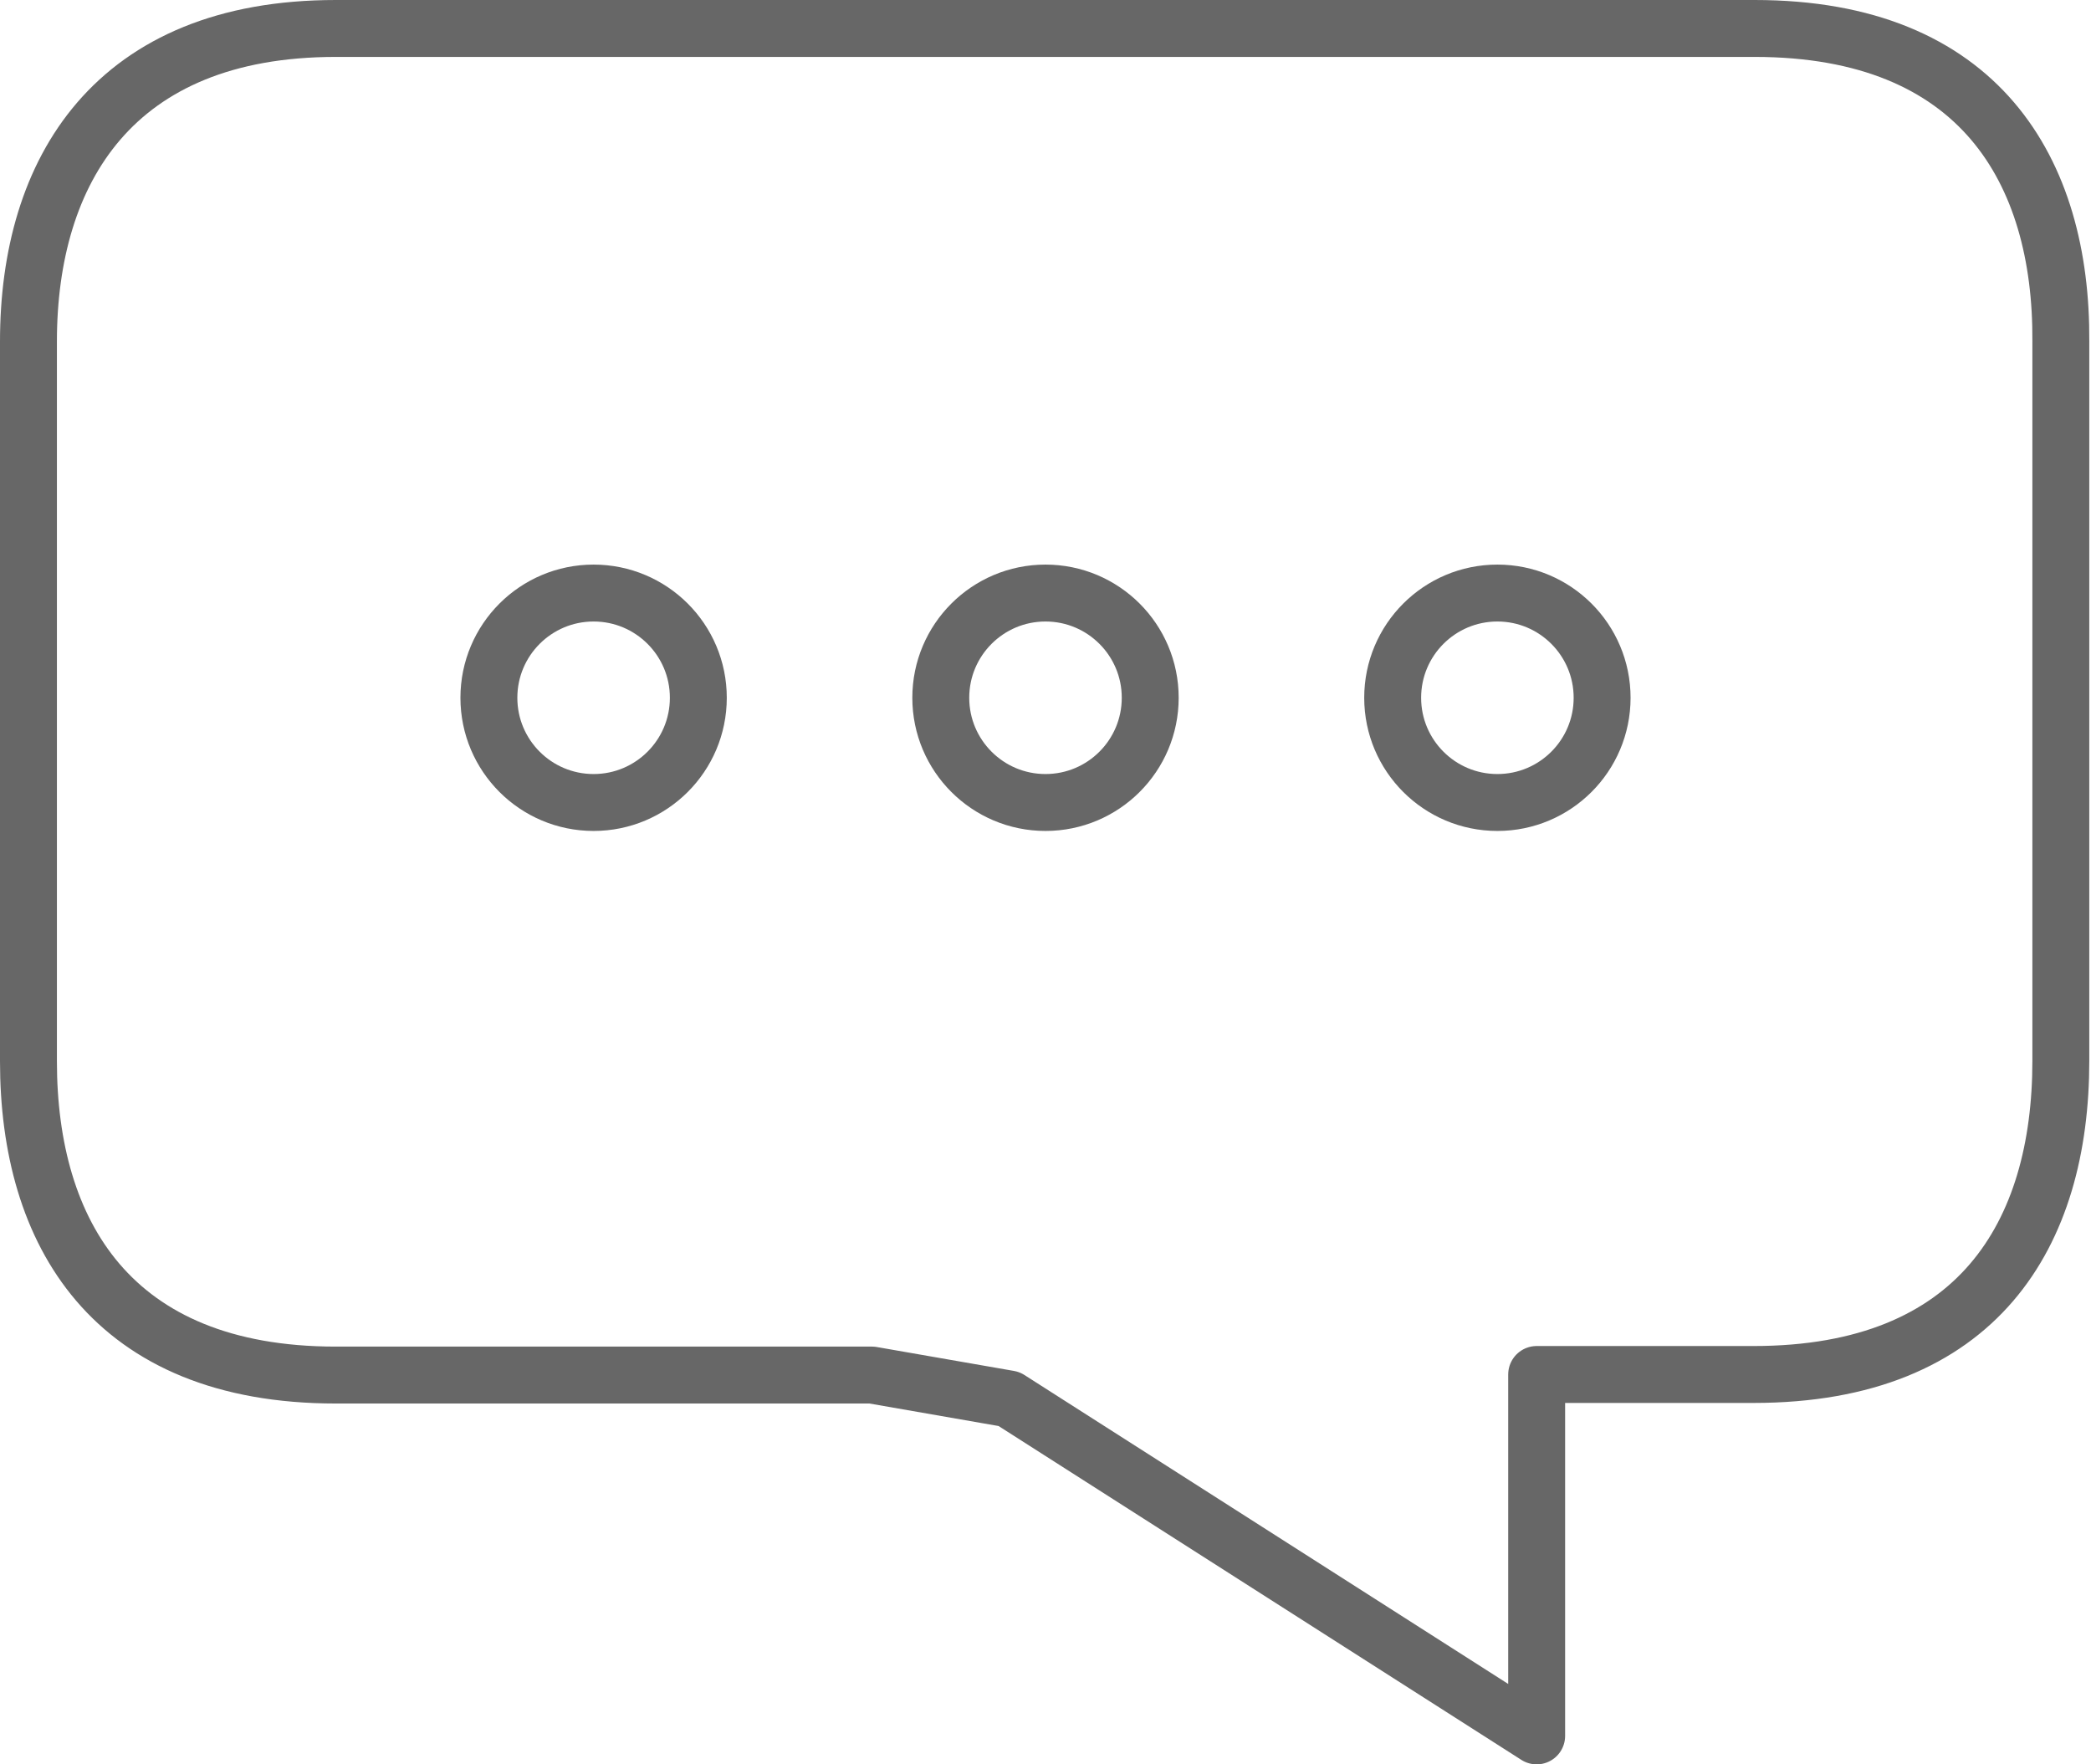 <svg xmlns="http://www.w3.org/2000/svg" viewBox="0 0 36.74 31"><defs><style>.cls-1,.cls-2{fill:none;stroke:#676767;}.cls-1{stroke-linecap:round;stroke-linejoin:round;}</style></defs><title>how (4)</title><g id="Layer_2" data-name="Layer 2"><g id="Layer_1-2" data-name="Layer 1"><g id="how"><path id="chat" class="cls-1" d="M30.83.5H5.9C2,.5.5,3,.5,6V18.65c0,3,1.45,5.51,5.4,5.51h9.42l2.41.42L27,30.5V24.15h3.81c3.95,0,5.4-2.47,5.4-5.51V6C36.23,3,34.78.5,30.83.5Z"/><circle class="cls-2" cx="10.43" cy="12.26" r="1.84"/><circle class="cls-2" cx="18.37" cy="12.26" r="1.84"/><circle class="cls-2" cx="26.31" cy="12.26" r="1.84"/></g></g></g></svg>